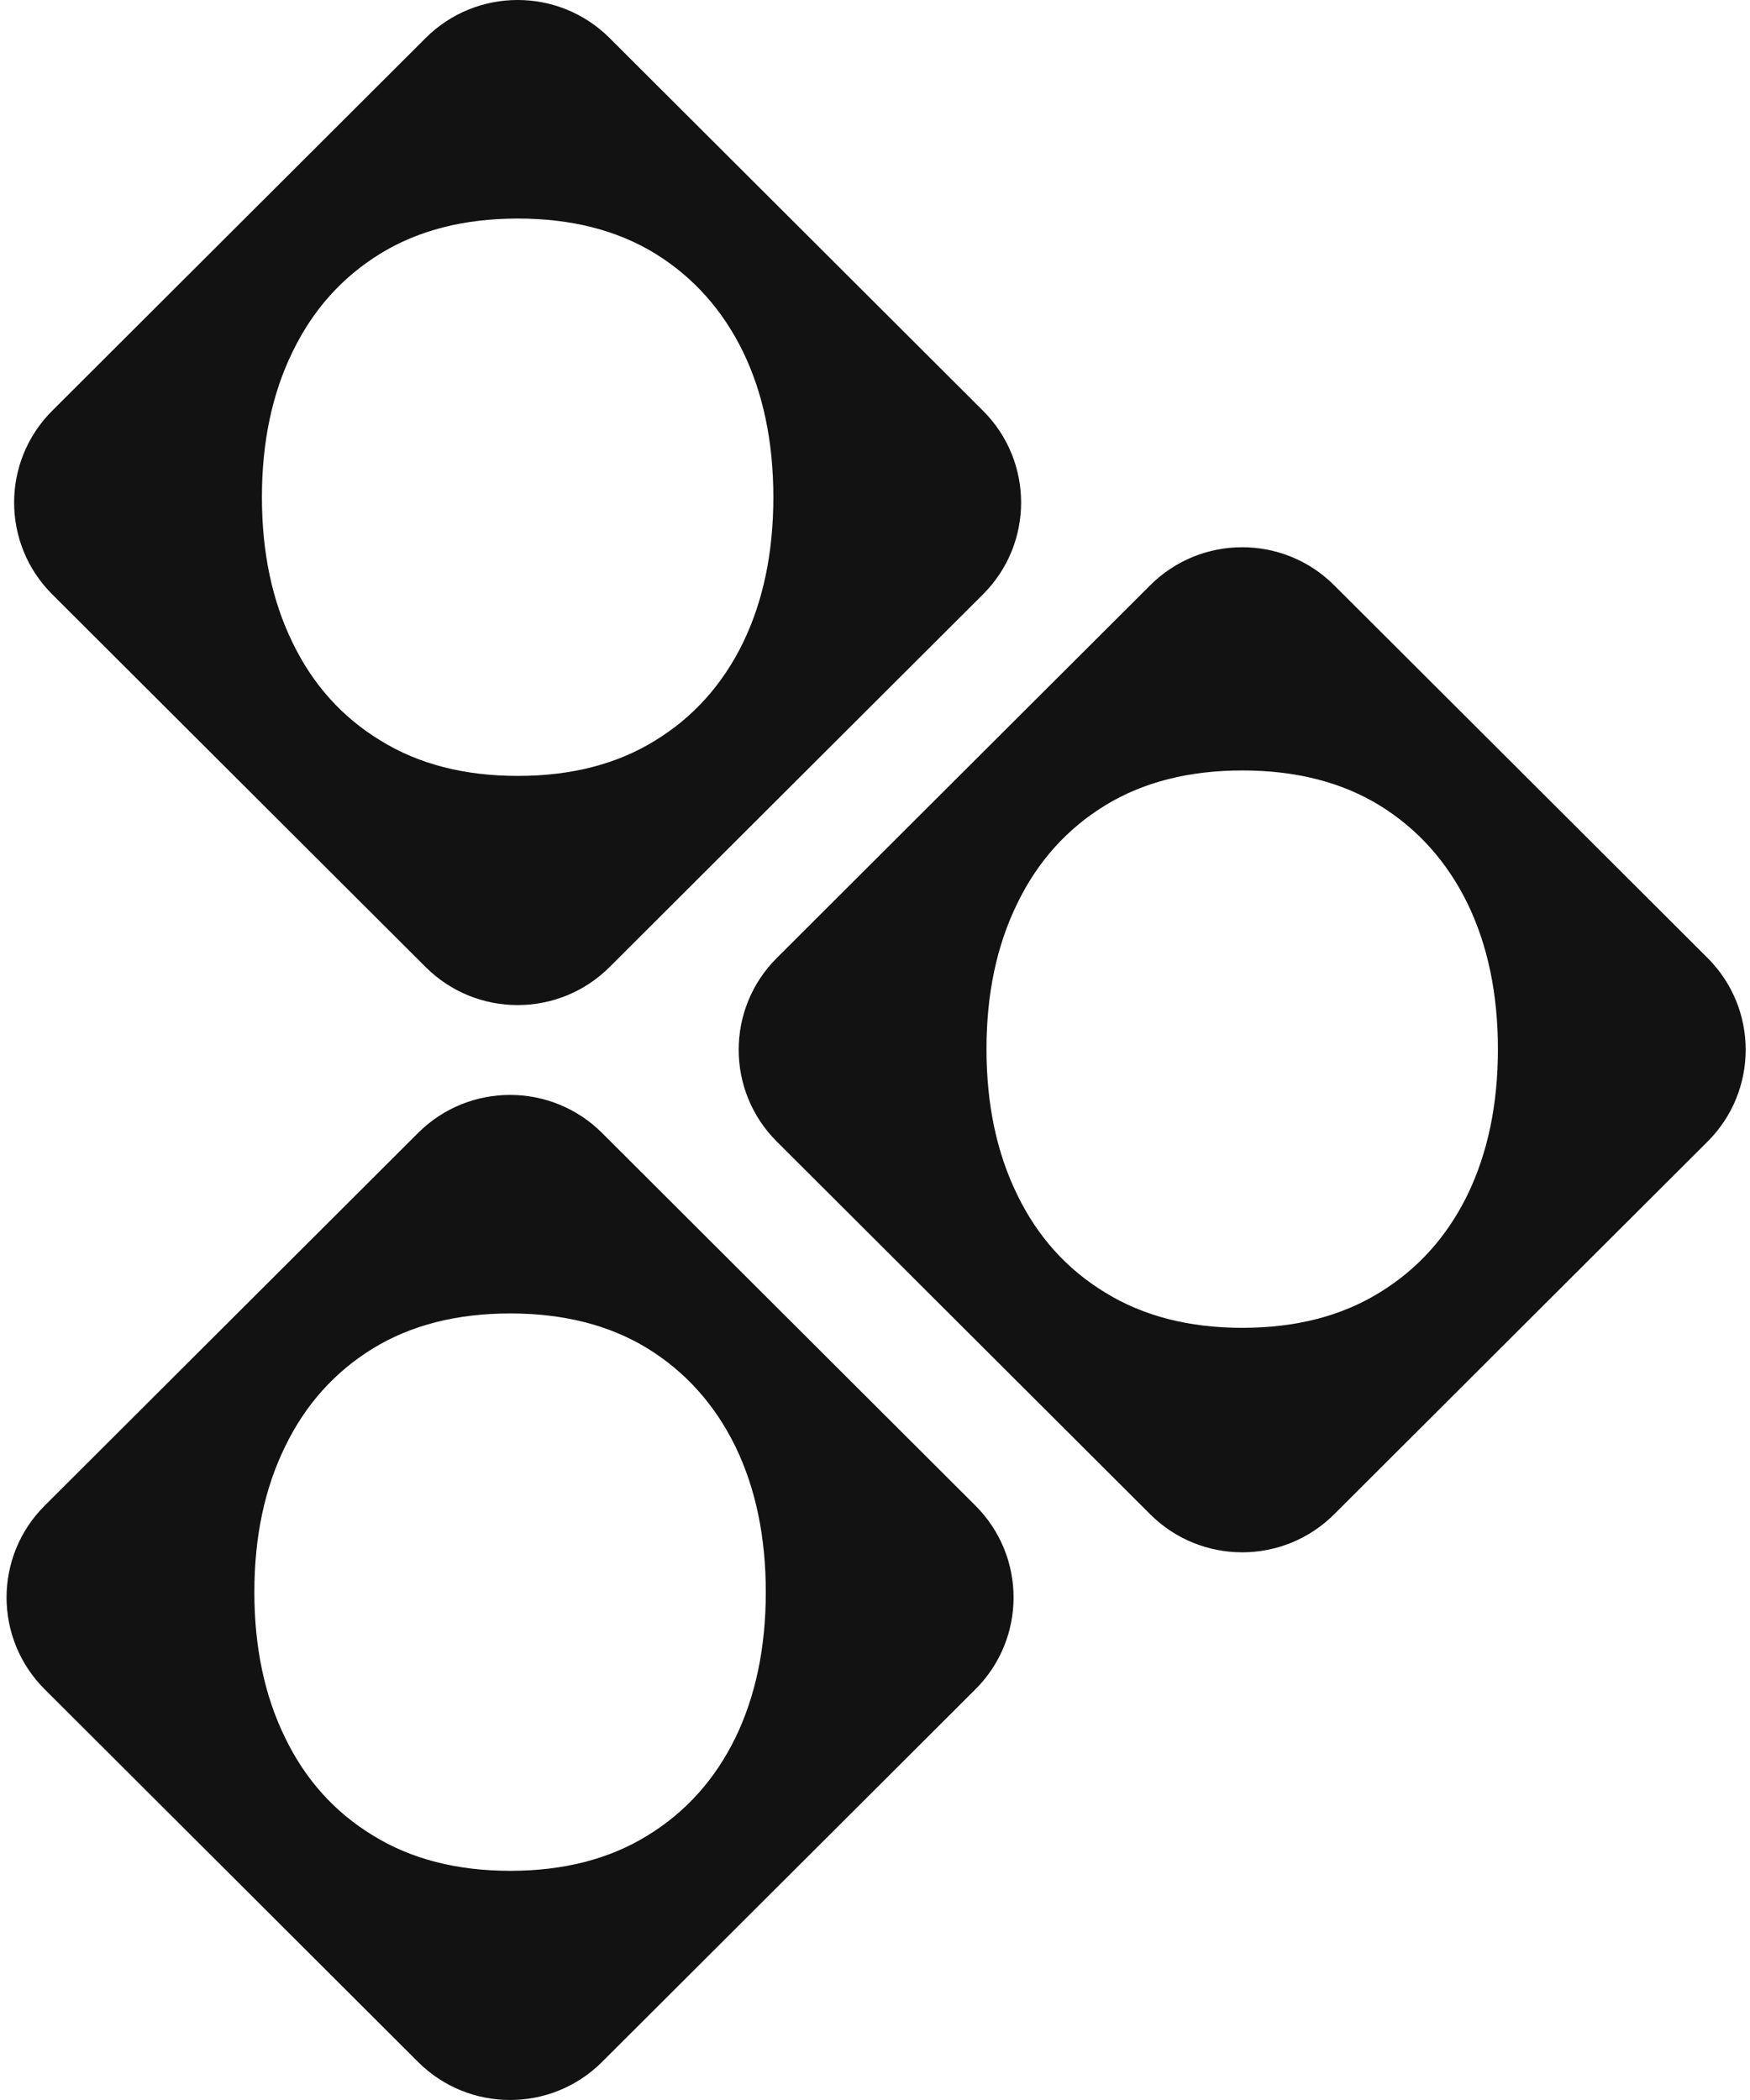 <svg width="250" height="300" viewBox="0 0 250 300" fill="none" xmlns="http://www.w3.org/2000/svg">
<path fill-rule="evenodd" clip-rule="evenodd" d="M60.807 5.431L7.458 58.679C0.203 65.921 0.203 77.662 7.458 84.904L60.807 138.151C68.063 145.394 79.827 145.394 87.083 138.151L140.432 84.904C147.688 77.662 147.688 65.921 140.432 58.679L87.083 5.431C79.827 -1.811 68.063 -1.811 60.807 5.431ZM93.577 36.211C88.138 32.884 81.603 31.221 73.974 31.221C66.345 31.221 59.81 32.884 54.371 36.211C48.896 39.572 44.71 44.244 41.814 50.224C38.882 56.205 37.417 63.141 37.417 71.033C37.417 78.925 38.882 85.861 41.814 91.842C44.71 97.822 48.896 102.476 54.371 105.802C59.81 109.164 66.345 110.845 73.974 110.845C81.603 110.845 88.138 109.164 93.577 105.802C99.017 102.476 103.202 97.822 106.134 91.842C109.03 85.861 110.479 78.925 110.479 71.033C110.479 63.141 109.03 56.205 106.134 50.224C103.202 44.244 99.017 39.572 93.577 36.211Z" fill="#121212"/>
<path fill-rule="evenodd" clip-rule="evenodd" d="M59.728 161.848L6.379 215.096C-0.876 222.338 -0.876 234.079 6.379 241.321L59.728 294.568C66.984 301.811 78.748 301.811 86.004 294.568L139.353 241.321C146.609 234.079 146.609 222.338 139.353 215.096L86.004 161.848C78.748 154.606 66.984 154.606 59.728 161.848ZM92.498 192.626C87.058 189.299 80.524 187.636 72.895 187.636C65.265 187.636 58.731 189.299 53.291 192.626C47.817 195.988 43.631 200.659 40.735 206.64C37.803 212.62 36.337 219.556 36.337 227.448C36.337 235.34 37.803 242.276 40.735 248.257C43.631 254.237 47.817 258.891 53.291 262.218C58.731 265.579 65.265 267.26 72.895 267.26C80.524 267.26 87.058 265.579 92.498 262.218C97.937 258.891 102.123 254.237 105.055 248.257C107.951 242.276 109.399 235.34 109.399 227.448C109.399 219.556 107.951 212.62 105.055 206.64C102.123 200.659 97.937 195.988 92.498 192.626Z" fill="#121212"/>
<path fill-rule="evenodd" clip-rule="evenodd" d="M164.317 83.608L110.968 136.855C103.712 144.097 103.712 155.839 110.968 163.081L164.317 216.328C171.573 223.57 183.337 223.57 190.593 216.328L243.942 163.081C251.198 155.839 251.198 144.097 243.942 136.855L190.593 83.608C183.337 76.366 171.573 76.366 164.317 83.608ZM197.087 115.055C191.647 111.729 185.113 110.065 177.484 110.065C169.854 110.065 163.32 111.729 157.88 115.055C152.405 118.417 148.22 123.088 145.324 129.069C142.392 135.05 140.926 141.986 140.926 149.878C140.926 157.769 142.392 164.706 145.324 170.686C148.22 176.667 152.405 181.321 157.88 184.647C163.32 188.009 169.854 189.69 177.484 189.69C185.113 189.69 191.647 188.009 197.087 184.647C202.526 181.321 206.712 176.667 209.644 170.686C212.54 164.706 213.988 157.769 213.988 149.878C213.988 141.986 212.54 135.05 209.644 129.069C206.712 123.088 202.526 118.417 197.087 115.055Z" fill="#121212"/>
</svg>
